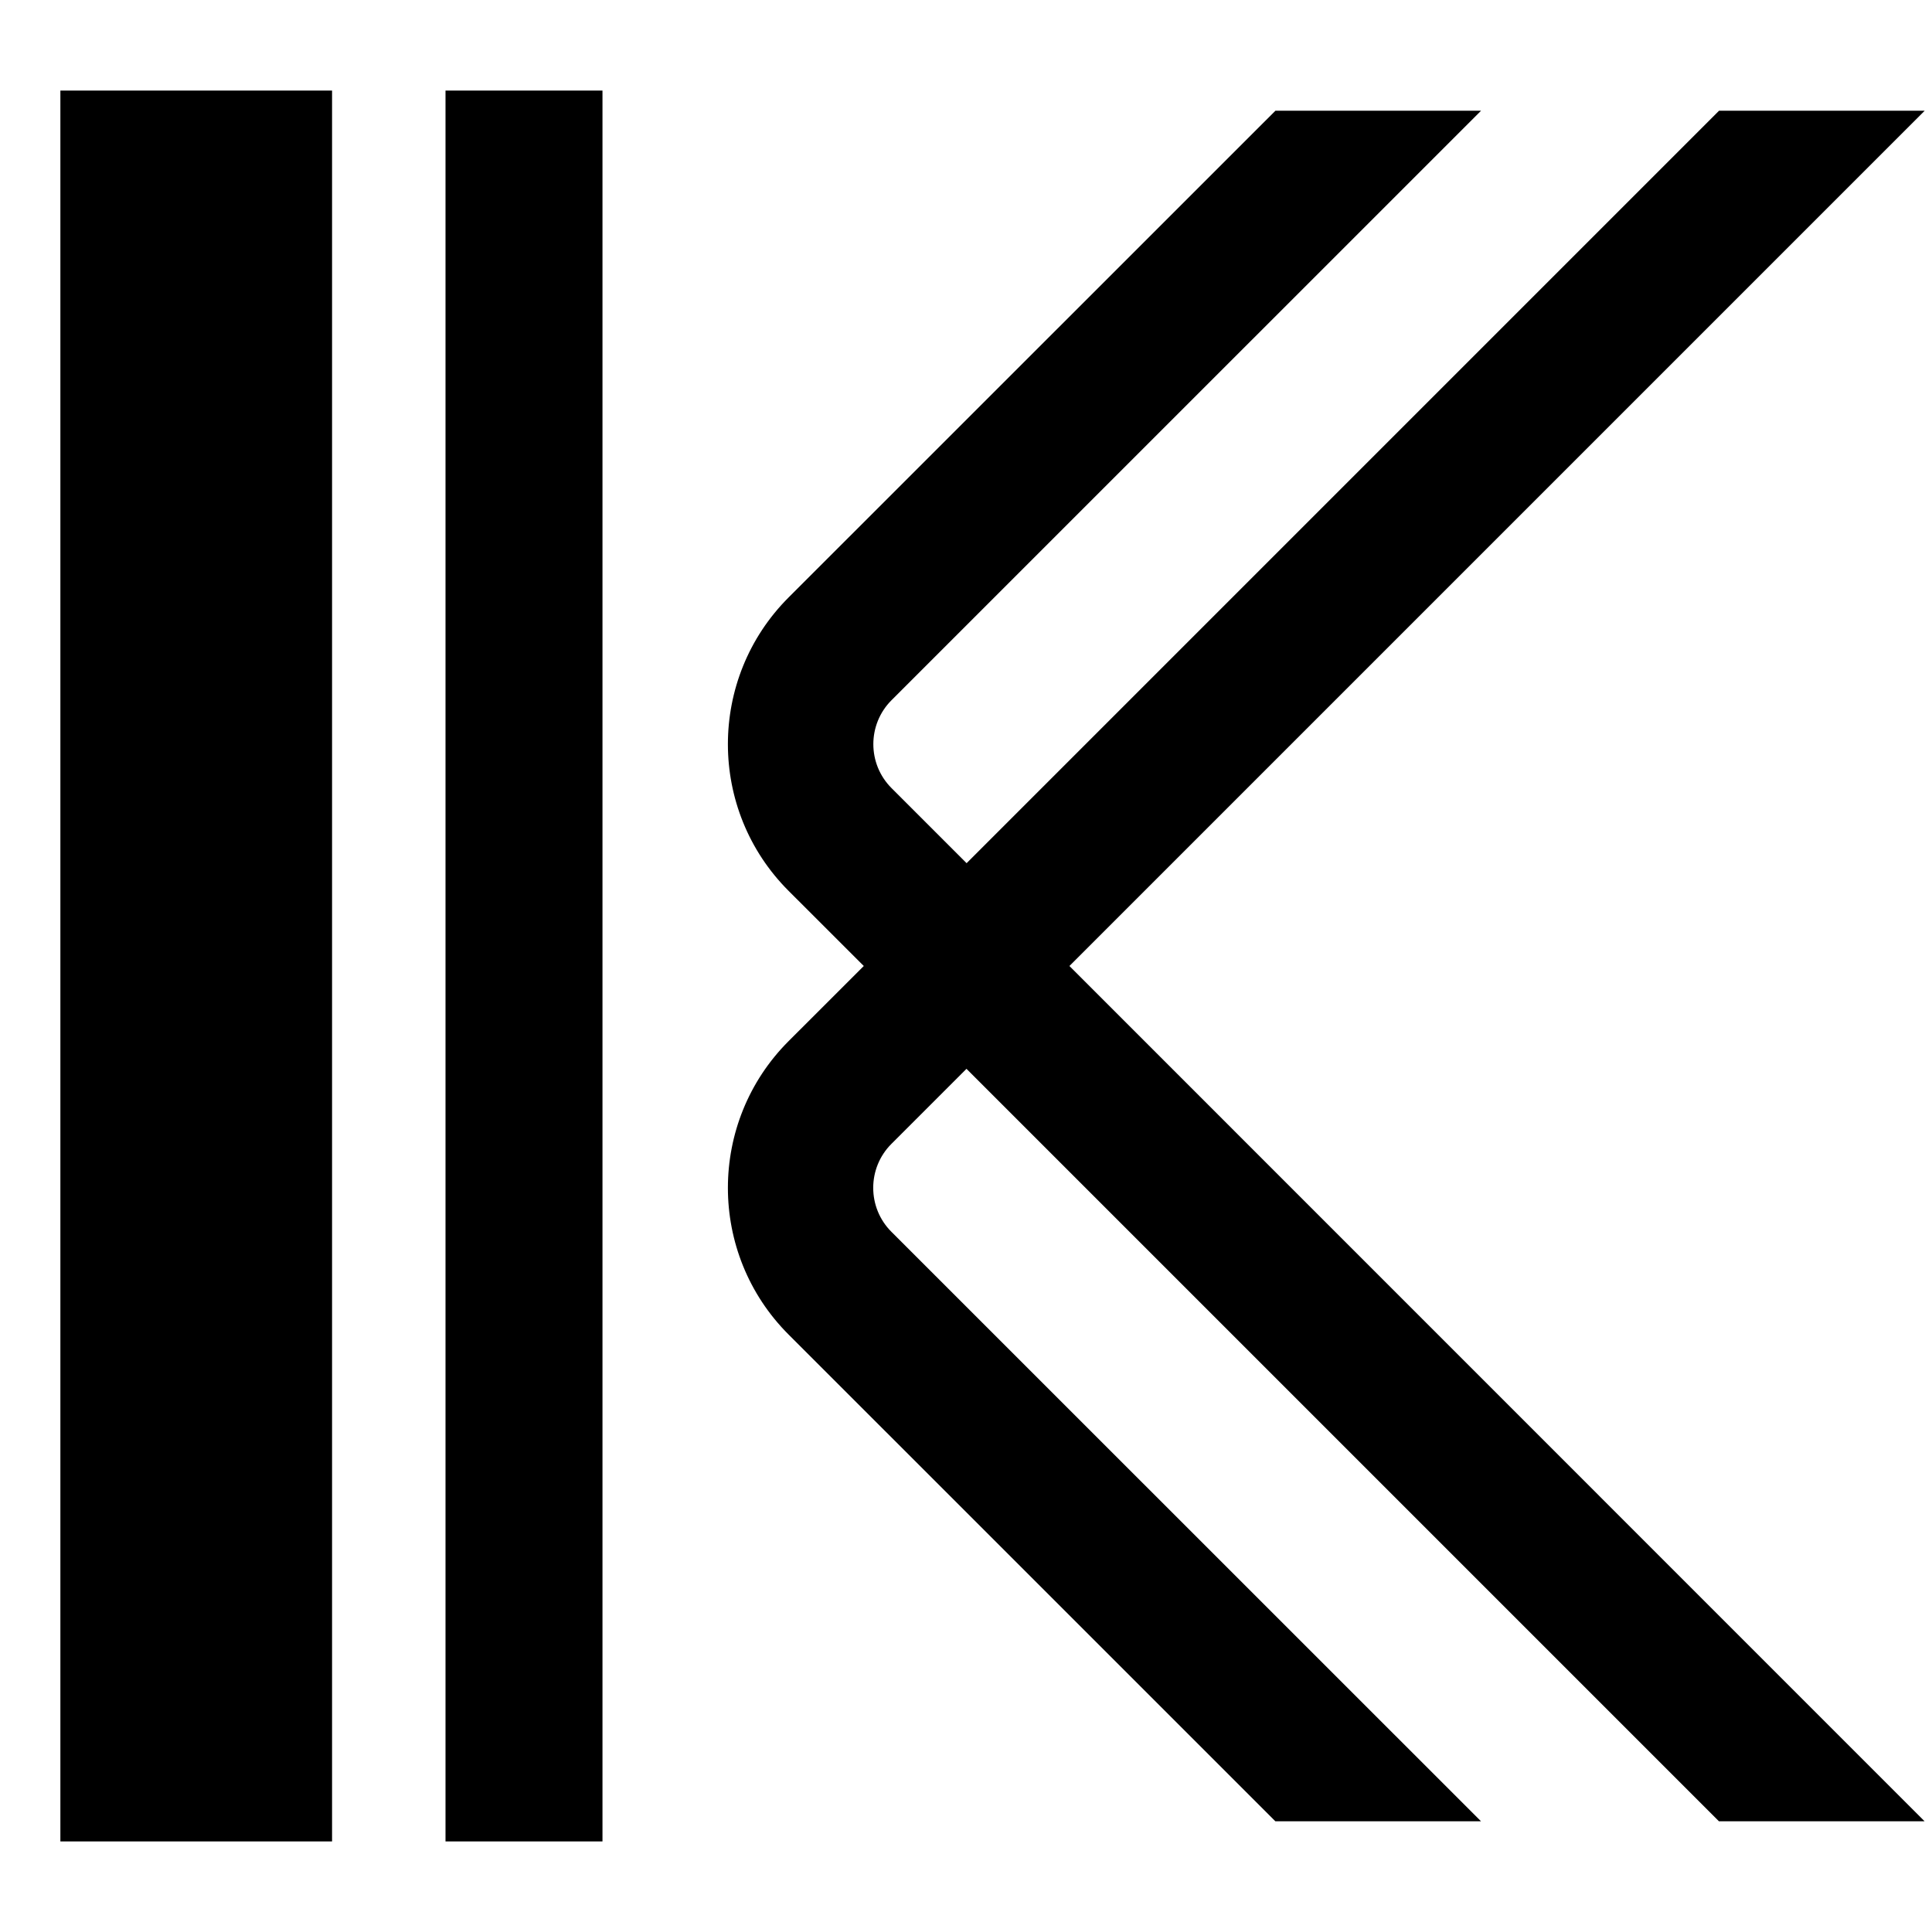 <svg viewBox="0 0 32 32" width="32" height="32" xml:space="preserve" xmlns="http://www.w3.org/2000/svg">
    <path d="m 1,1.5 v 29 h 4.5 v -29 z m 6.379,0 v 29 H 9.979 V 1.5 Z M 21.125,1.834 13.062,9.895 c -1.341,1.341 -1.341,3.521 0,4.861 L 14.307,16 13.062,17.244 c -1.341,1.341 -1.341,3.521 0,4.861 l 8.062,8.061 h 3.406 l -9.766,-9.764 c -0.401,-0.401 -0.401,-1.054 0,-1.455 l 1.244,-1.244 12.463,12.463 h 3.406 L 17.713,16 31.879,1.834 h -3.406 L 16.01,14.297 14.766,13.053 c -0.401,-0.401 -0.401,-1.054 0,-1.455 L 24.531,1.834 Z" />
</svg>